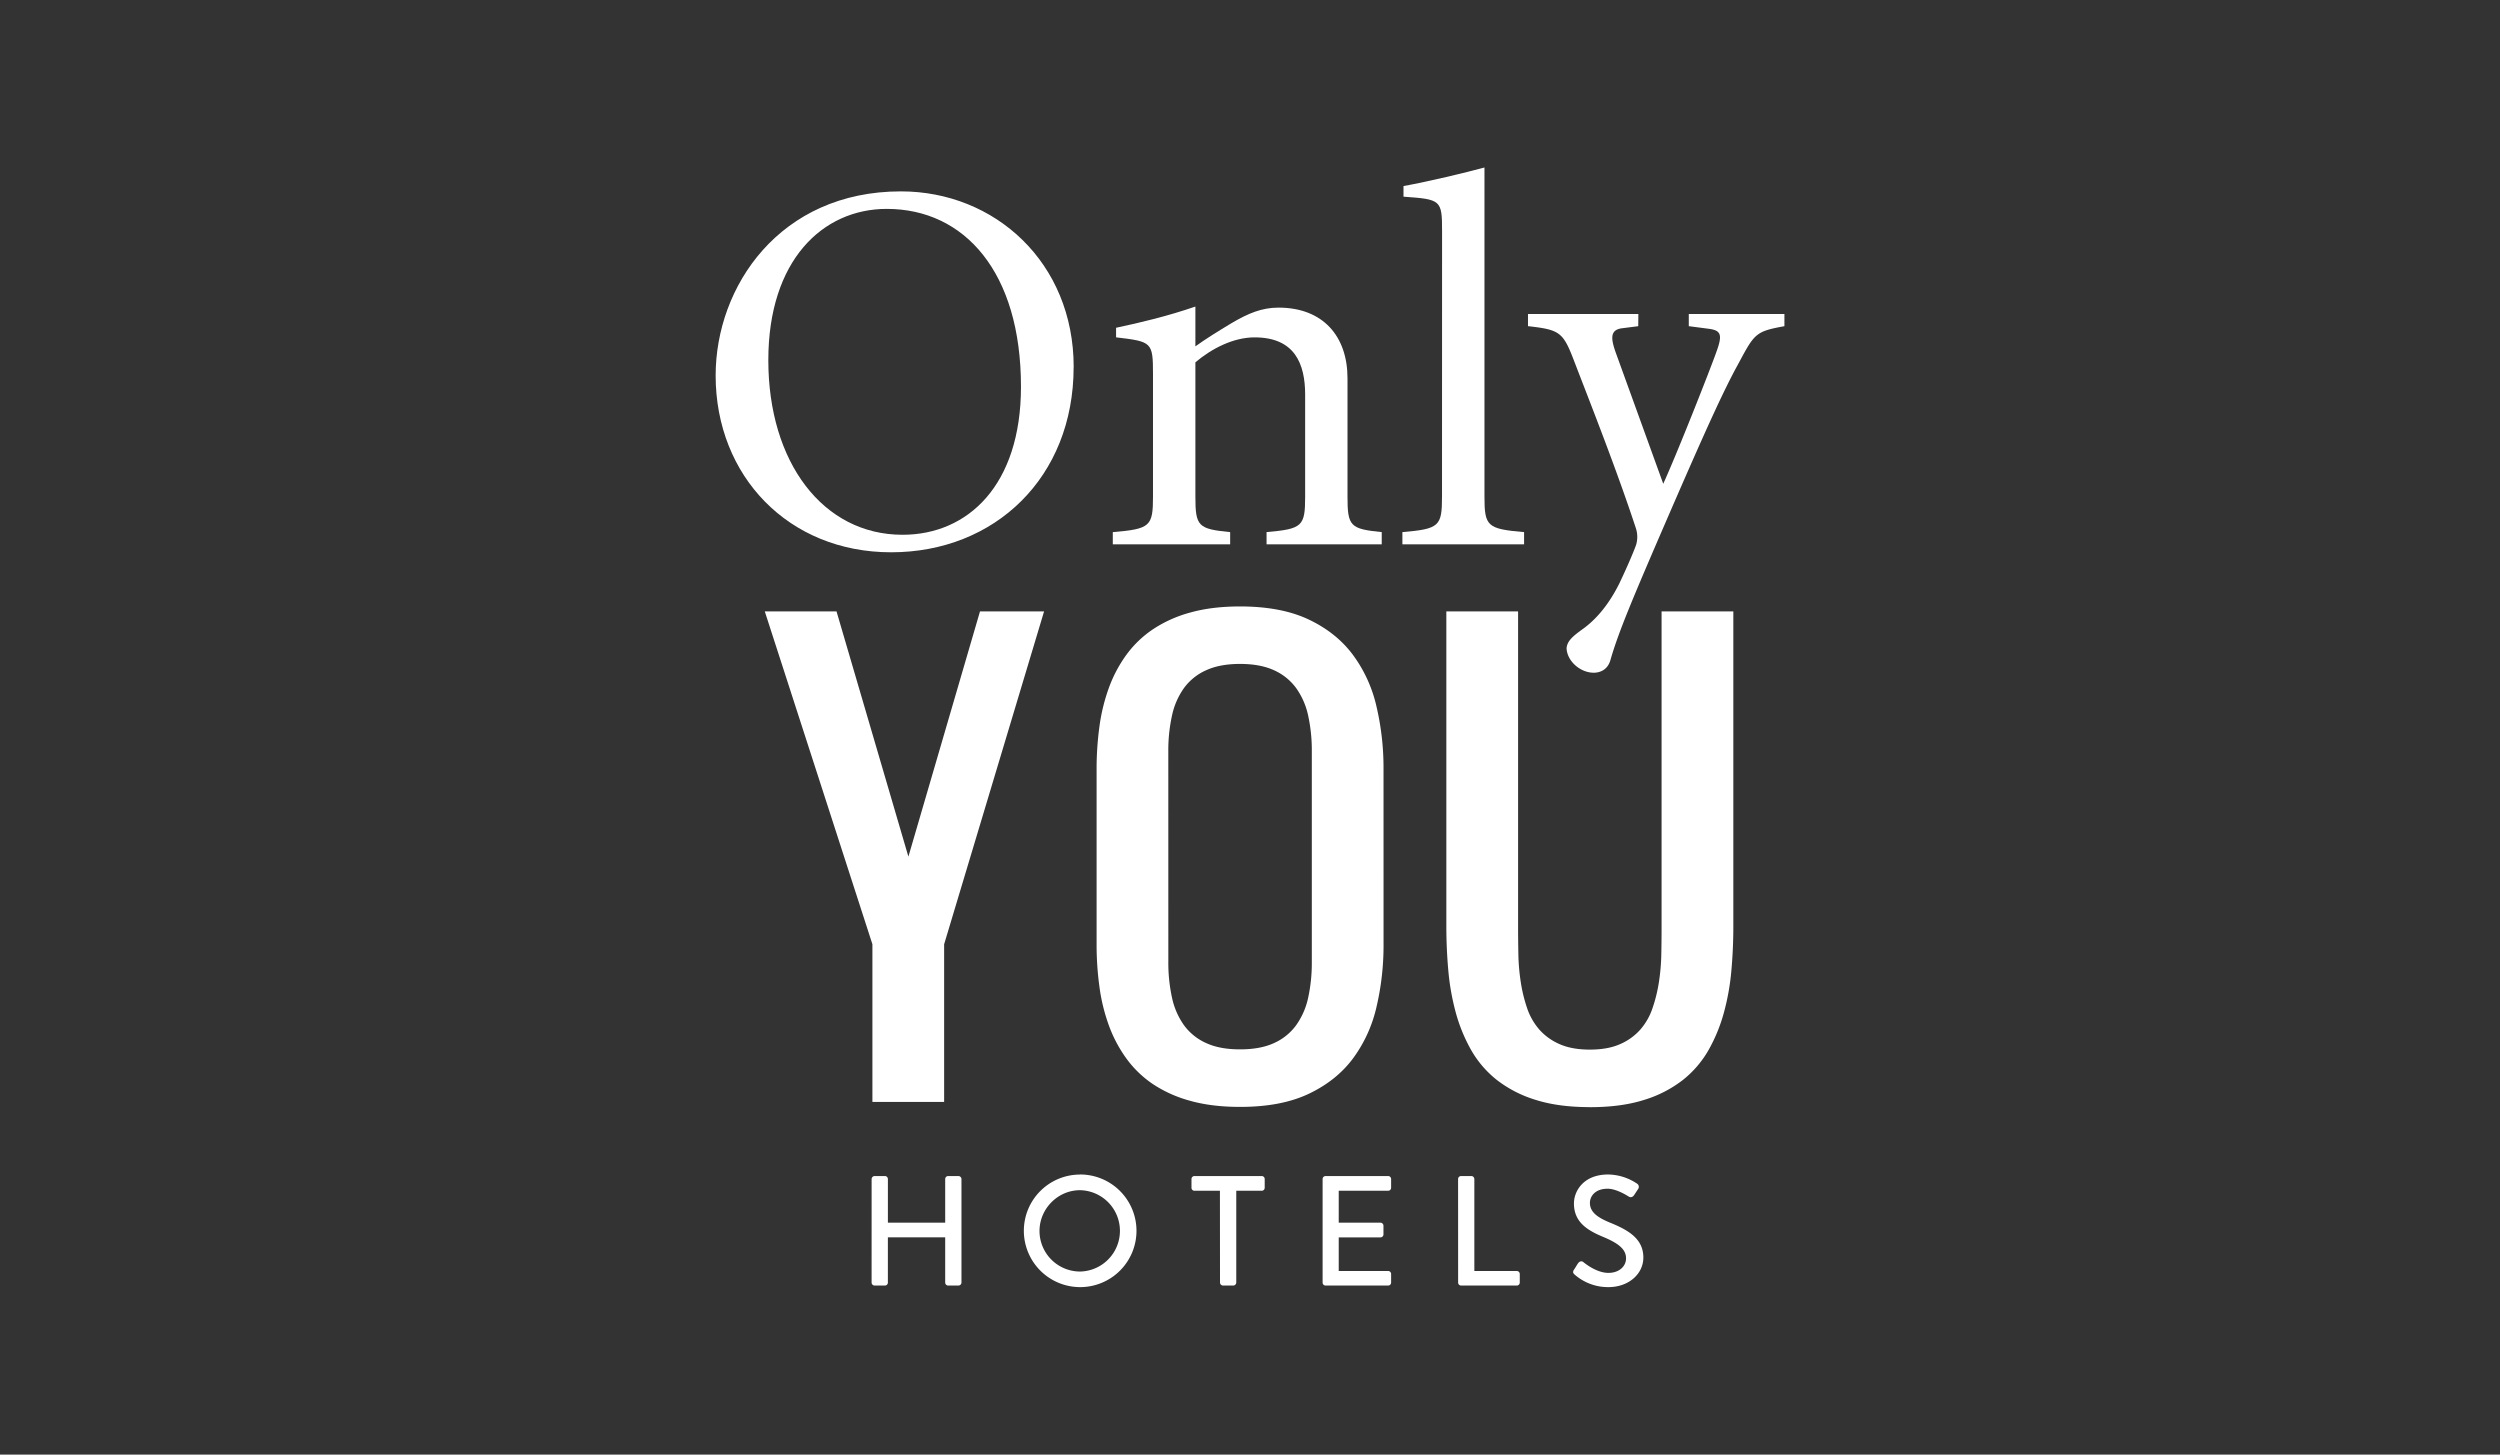<svg id="Capa_1" data-name="Capa 1" xmlns="http://www.w3.org/2000/svg" viewBox="0 0 1766.83 1028.02"><rect x="0" y="0" width="1766.83" height="1028.02" fill="#333333" stroke="none"/><defs><style>.cls-1{fill:#fff;}</style></defs><title>Logos Patrocinadores</title><polygon class="cls-1" points="616.56 778.76 616.56 667.34 540.49 432.08 591.19 432.08 641.99 605.42 692.6 432.08 737.89 432.08 667.25 667.34 667.25 778.76 616.56 778.76"/><path class="cls-1" d="M825.7,679.71a115.37,115.37,0,0,0,2.59,25.36,52.21,52.21,0,0,0,8.5,19.52,39,39,0,0,0,15.66,12.58c6.48,3,14.44,4.45,23.94,4.45s17.52-1.47,24-4.45A39.06,39.06,0,0,0,916,724.59a52.25,52.25,0,0,0,8.53-19.52,115.42,115.42,0,0,0,2.57-25.36V531.13a115.24,115.24,0,0,0-2.57-25.34A52.13,52.13,0,0,0,916,486.25a39.12,39.12,0,0,0-15.63-12.57q-9.71-4.46-24-4.46c-9.5,0-17.46,1.49-23.94,4.46a39.08,39.08,0,0,0-15.66,12.57,52.1,52.1,0,0,0-8.5,19.54,115.18,115.18,0,0,0-2.59,25.34Zm152.1-12.37a190.09,190.09,0,0,1-4.94,44.09A97.91,97.91,0,0,1,956.23,748Q944.56,763.69,925,773t-48.65,9.28q-19.78,0-35-4.25a90,90,0,0,1-26.45-11.79A74.8,74.8,0,0,1,796,748a95.18,95.18,0,0,1-12.37-23.41A130,130,0,0,1,777,697.32a220.08,220.08,0,0,1-2-30V543.51a220.33,220.33,0,0,1,2-30,130.26,130.26,0,0,1,6.64-27.27A94.82,94.82,0,0,1,796,462.84a74.9,74.9,0,0,1,18.92-18.17,90.25,90.25,0,0,1,26.45-11.82q15.24-4.26,35-4.26,29.13,0,48.65,9.29t31.19,25a97.94,97.94,0,0,1,16.63,36.56,190.27,190.27,0,0,1,4.94,44.11Z"/><path class="cls-1" d="M1123.59,782.44q-22.2,0-38.32-5.13a84.89,84.89,0,0,1-27.44-14.1,73.19,73.19,0,0,1-18.23-21.3,115.62,115.62,0,0,1-10.79-26.4,170.24,170.24,0,0,1-5.24-29.61q-1.38-15.48-1.39-31V432.08h50.7v223c0,6.18.08,12.63.2,19.34a148.31,148.31,0,0,0,1.69,19.65,106.6,106.6,0,0,0,4.45,18.3,44.75,44.75,0,0,0,8.62,15.2,40.72,40.72,0,0,0,14.36,10.35q8.7,3.87,21.39,3.87c8.43,0,15.58-1.29,21.38-3.87a40.63,40.63,0,0,0,14.36-10.35,44.71,44.71,0,0,0,8.6-15.2,105.71,105.71,0,0,0,4.48-18.3,146.64,146.64,0,0,0,1.69-19.65c.14-6.71.19-13.16.19-19.34v-223H1225V654.94q0,15.48-1.38,31a168.38,168.38,0,0,1-5.26,29.61,114.73,114.73,0,0,1-10.79,26.4,73.34,73.34,0,0,1-18.23,21.3,84.63,84.63,0,0,1-27.43,14.1q-16.14,5.13-38.32,5.13"/><path class="cls-1" d="M626.69,147.63C581.37,147.63,543,184,543,254.53c0,72.4,38.78,123.41,94.84,123.41,46.08,0,83.72-34.88,83.72-104.65,0-81-39.94-125.66-94.85-125.66M758.77,259.42c0,78-55.67,130.9-129,130.9-72.58,0-124-54-124-124.91,0-63,45.31-130.16,130.94-130.16,66.43,0,122.1,50.27,122.1,124.17"/><path class="cls-1" d="M844.82,244.78c7.29-5.25,15.74-10.5,25.73-16.51,11.52-6.75,21.12-10.87,33-10.87,31.48,0,48.77,20.26,48.77,49.88v83.65c0,21,1.91,22.89,24.19,25.12v8.63H895.12v-8.63c25.35-2.23,27.27-4.12,27.27-25.12v-72c0-21.75-7.3-40.5-35.72-40.5-15,0-30.33,7.88-41.85,17.63v94.89c0,21,1.92,22.89,24.57,25.12v8.63H786.45v-8.63c26.5-2.23,28.41-4.12,28.41-25.12V264.29c0-22.5-.76-22.89-26.1-25.88v-6.76c17.66-3.75,36.48-8.25,56.06-15Z"/><path class="cls-1" d="M1019.16,163.4c0-22.15-.77-22.52-27.26-24.4v-7.5c18.44-3.38,43.4-9.38,57.22-13.13V350.94c0,21,1.91,22.88,28,25.12v8.62h-86v-8.62c26.12-2.24,28-4.13,28-25.12Z"/><path class="cls-1" d="M1157.8,230.53,1146.27,232c-8.44,1.14-8,7.14-4.21,17.63l33.41,92.27c9.6-21,33-80.26,37.63-93.38,4.22-11.64,3.46-15-5.38-16.15l-14.2-1.86V221.9h67.58v8.63c-20.74,3.75-21.13,5.25-33,27.37-10.37,18.77-24.2,49.53-48.77,106.16-25.33,58.51-35.31,82.14-41.08,102-1.92,7.51-7.68,9.37-11.9,9.37-9.61,0-18.82-8.25-19.2-17.25.38-5.24,4.6-8.63,10.75-13.13,10.75-7.5,19.57-18.74,26.49-32.62,5.38-11.26,10.37-22.9,11.9-27.39a19.57,19.57,0,0,0-.38-12.37c-13.06-39.77-31.1-85.52-42.23-114.41-8.84-23.25-10-25.12-33.8-27.75V221.9h78Z"/><path class="cls-1" d="M616,833.26a2.18,2.18,0,0,1,2.1-2.11h7.3a2.1,2.1,0,0,1,2.1,2.11v30.83H668V833.26a2.1,2.1,0,0,1,2.1-2.11h7.3a2.18,2.18,0,0,1,2.1,2.11v73.19a2.17,2.17,0,0,1-2.1,2.09h-7.3a2.09,2.09,0,0,1-2.1-2.09v-32H627.49v32a2.09,2.09,0,0,1-2.1,2.09h-7.3a2.17,2.17,0,0,1-2.1-2.09Z"/><path class="cls-1" d="M763.28,830.05A39.8,39.8,0,1,1,723.59,870a39.73,39.73,0,0,1,39.69-39.9m0,68.54a28.75,28.75,0,0,0,0-57.49c-15.7,0-28.63,13.16-28.63,28.85a28.71,28.71,0,0,0,28.63,28.64"/><path class="cls-1" d="M862.16,841.55h-18a2.1,2.1,0,0,1-2.1-2.11v-6.18a2.1,2.1,0,0,1,2.1-2.11h47.55a2.1,2.1,0,0,1,2.09,2.11v6.18a2.1,2.1,0,0,1-2.09,2.11h-18v64.89a2.17,2.17,0,0,1-2.1,2.1h-7.3a2.17,2.17,0,0,1-2.09-2.1Z"/><path class="cls-1" d="M934.73,833.26a2.1,2.1,0,0,1,2.1-2.11h44.22a2.11,2.11,0,0,1,2.1,2.11v6.18a2.11,2.11,0,0,1-2.1,2.11H946.12v22.54h29.51a2.19,2.19,0,0,1,2.11,2.11v6.19a2.1,2.1,0,0,1-2.11,2.1H946.12v23.77h34.93a2.11,2.11,0,0,1,2.1,2.1v6.09a2.1,2.1,0,0,1-2.1,2.09H936.83a2.09,2.09,0,0,1-2.1-2.09Z"/><path class="cls-1" d="M1030.48,833.26a2.1,2.1,0,0,1,2.1-2.11h7.3a2.17,2.17,0,0,1,2.09,2.11v65h30a2.11,2.11,0,0,1,2.1,2.1v6.09a2.1,2.1,0,0,1-2.1,2.09h-39.36a2.09,2.09,0,0,1-2.1-2.09Z"/><path class="cls-1" d="M1112.36,897.38c1-1.44,1.88-3.1,2.88-4.54s2.54-1.88,3.76-.88c.66.55,9.17,7.63,17.69,7.63,7.63,0,12.49-4.65,12.49-10.28,0-6.64-5.74-10.84-16.69-15.37-11.28-4.75-20.13-10.61-20.13-23.44,0-8.62,6.64-20.45,24.22-20.45a37.52,37.52,0,0,1,20.45,6.52,2.64,2.64,0,0,1,.66,3.76c-.88,1.32-1.87,2.88-2.76,4.21s-2.32,2.09-3.87,1.1c-.78-.45-8.51-5.53-14.92-5.53-9.29,0-12.5,5.86-12.5,9.95,0,6.3,4.87,10.17,14,13.93,12.83,5.2,23.77,11.27,23.77,24.77,0,11.49-10.28,20.89-24.65,20.89a35.79,35.79,0,0,1-23.77-8.74c-1-.88-1.77-1.65-.67-3.53"/></svg>